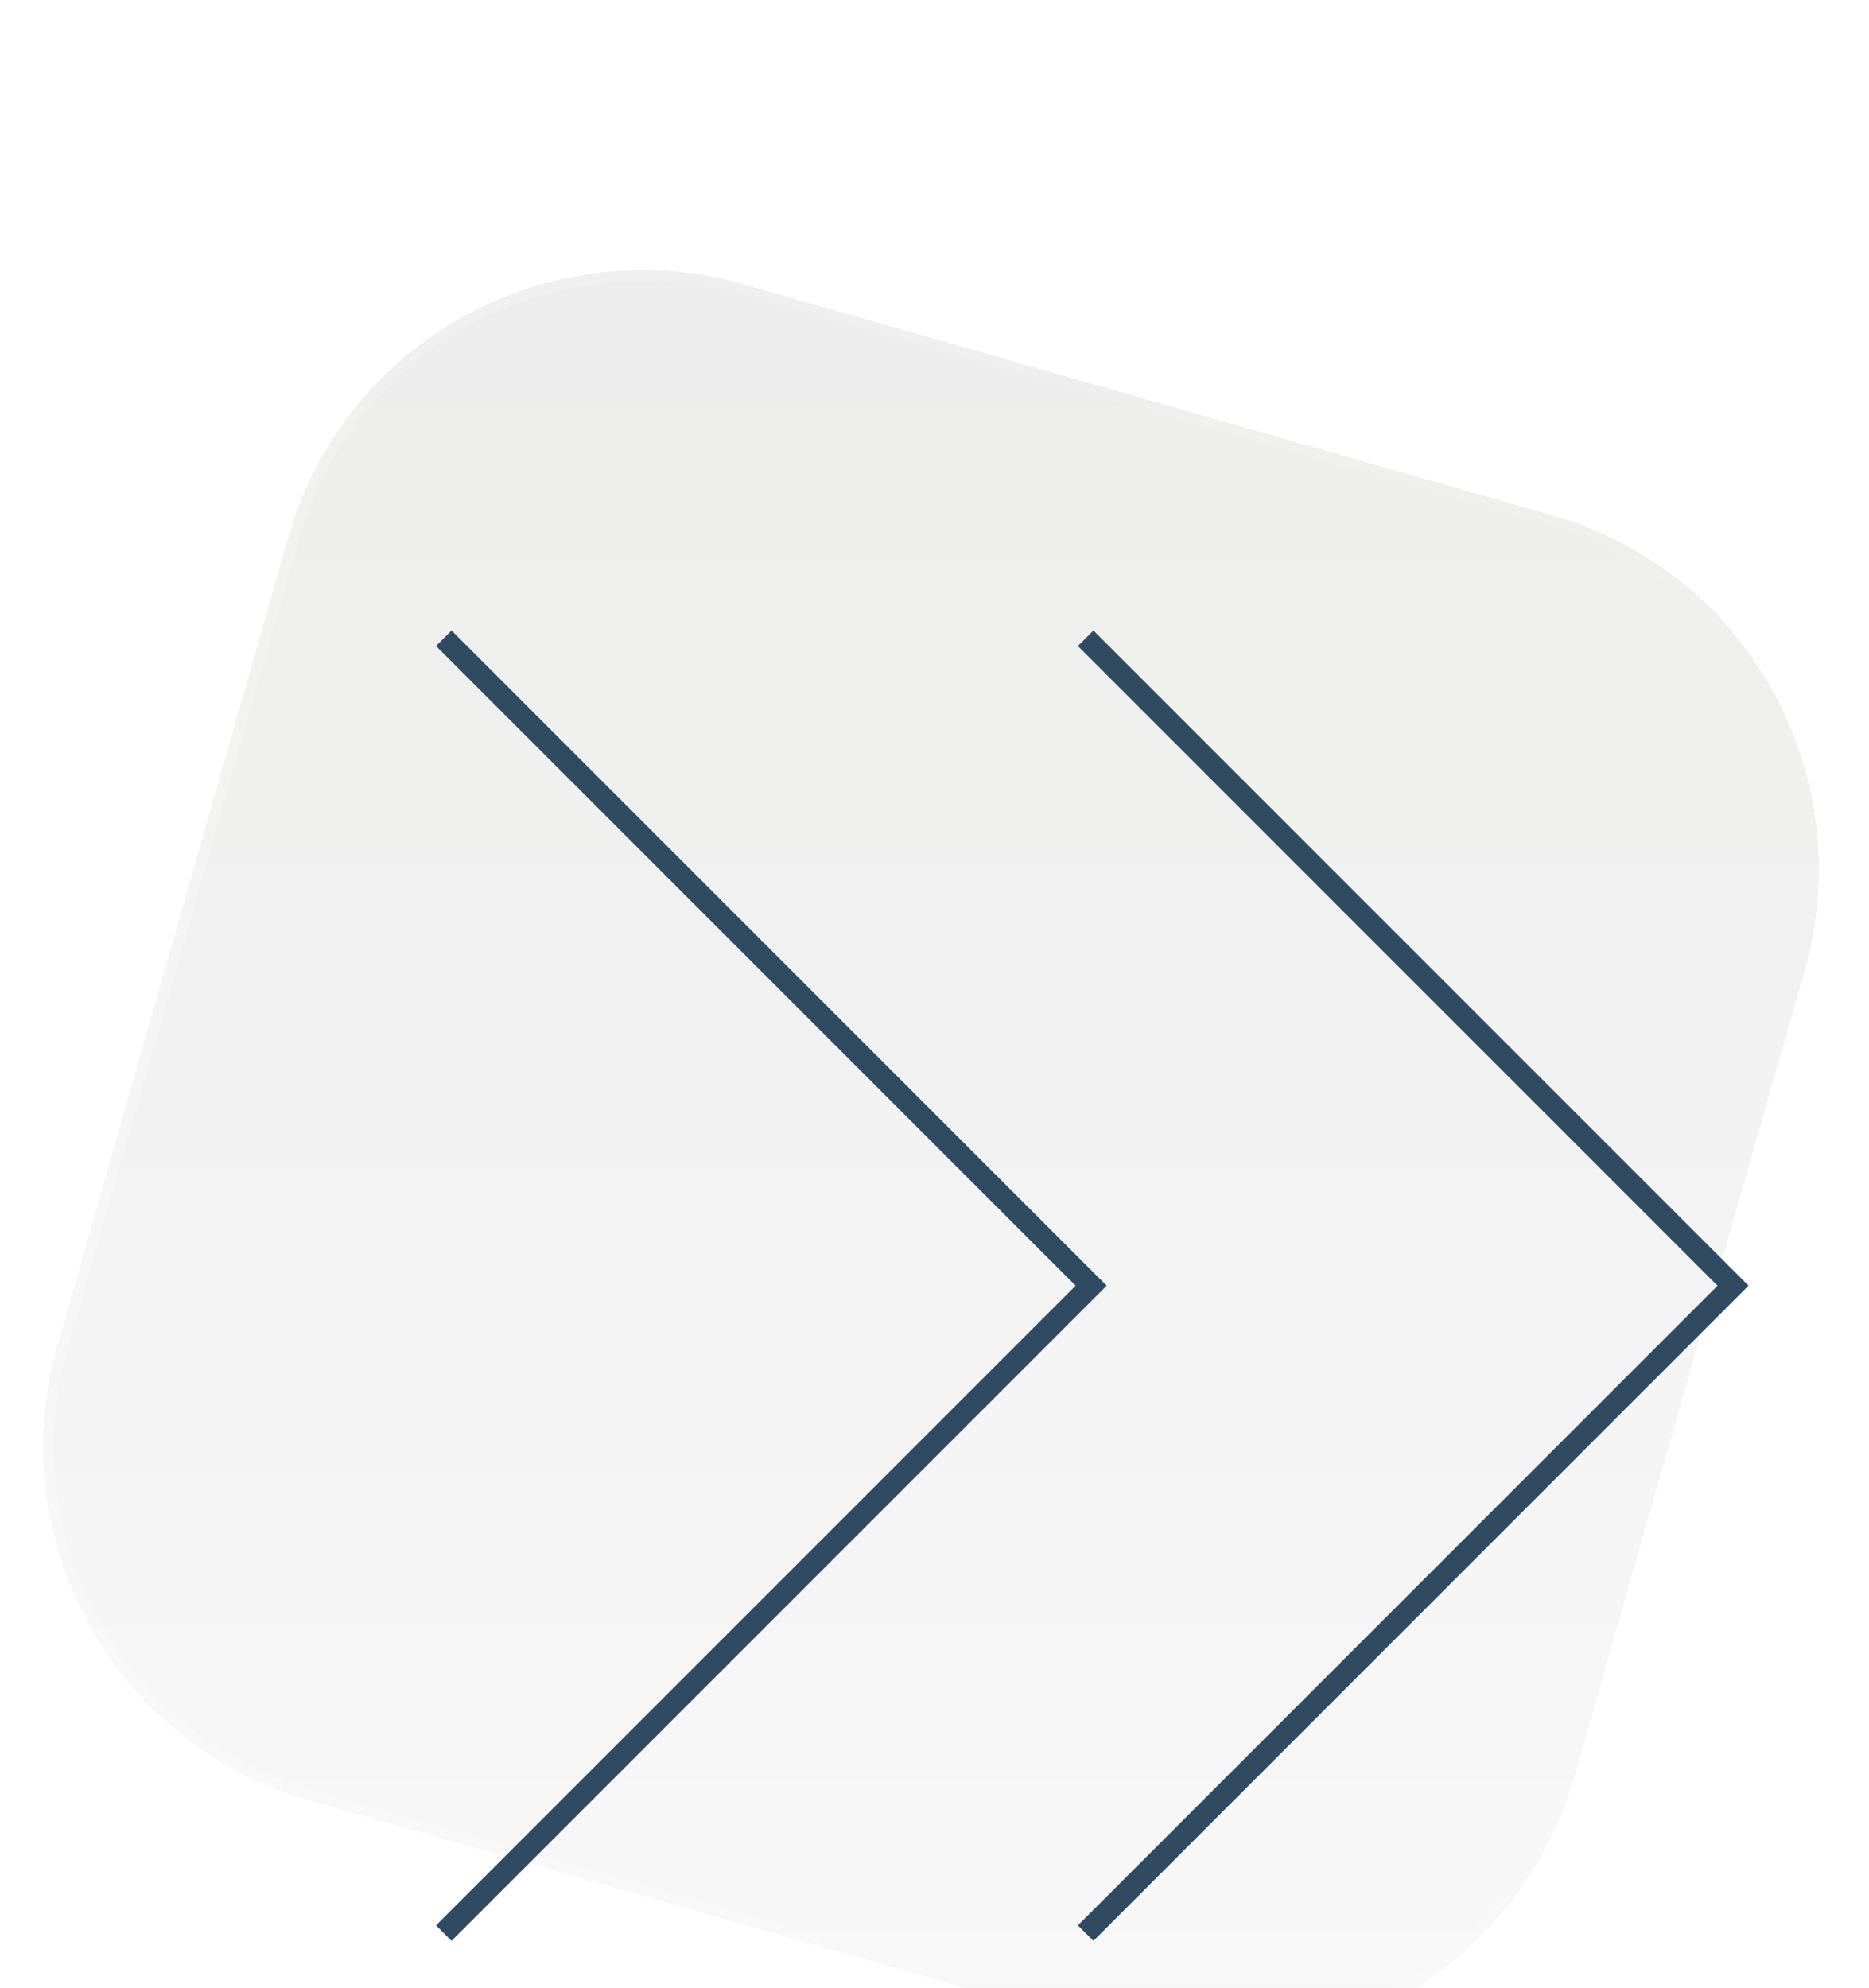 <?xml version="1.0" encoding="UTF-8"?> <svg xmlns="http://www.w3.org/2000/svg" width="173" height="184" viewBox="0 0 173 184" fill="none"><g filter="url(#filter0_ddi_262_3972)" data-figma-bg-blur-radius="20"><path d="M103.448 163.021L28.567 141.626C10.534 136.43 0.142 117.481 5.338 99.448L26.733 24.567C31.929 6.534 50.878 -3.858 68.911 1.338L143.793 22.733C161.825 27.929 172.217 46.879 167.021 64.911L145.626 139.793C140.125 157.825 121.481 168.217 103.448 163.021Z" fill="url(#paint0_linear_262_3972)" fill-opacity="0.1" shape-rendering="crispEdges"></path><path d="M27.214 24.705C32.333 6.94 51.004 -3.301 68.772 1.818L68.773 1.819L143.654 23.213V23.214C161.419 28.333 171.661 47.004 166.541 64.772L166.54 64.773L145.148 139.646C139.725 157.425 121.35 167.659 103.587 162.541L103.586 162.54L28.704 141.146H28.705C10.94 136.027 0.699 117.356 5.818 99.587L5.819 99.586L27.214 24.705Z" stroke="url(#paint1_linear_262_3972)" shape-rendering="crispEdges"></path></g><path d="M41.078 59.078L101 119L41.078 178.922M100.492 59.078L160.414 119L100.492 178.922" stroke="#304A61" stroke-width="2.031"></path><defs><filter id="filter0_ddi_262_3972" x="-16" y="-20" width="204.359" height="204.359" filterUnits="userSpaceOnUse" color-interpolation-filters="sRGB"><feFlood flood-opacity="0" result="BackgroundImageFix"></feFlood><feColorMatrix in="SourceAlpha" type="matrix" values="0 0 0 0 0 0 0 0 0 0 0 0 0 0 0 0 0 0 127 0" result="hardAlpha"></feColorMatrix><feOffset dy="4"></feOffset><feGaussianBlur stdDeviation="2"></feGaussianBlur><feComposite in2="hardAlpha" operator="out"></feComposite><feColorMatrix type="matrix" values="0 0 0 0 0 0 0 0 0 0 0 0 0 0 0 0 0 0 0.05 0"></feColorMatrix><feBlend mode="normal" in2="BackgroundImageFix" result="effect1_dropShadow_262_3972"></feBlend><feColorMatrix in="SourceAlpha" type="matrix" values="0 0 0 0 0 0 0 0 0 0 0 0 0 0 0 0 0 0 127 0" result="hardAlpha"></feColorMatrix><feOffset dy="1"></feOffset><feComposite in2="hardAlpha" operator="out"></feComposite><feColorMatrix type="matrix" values="0 0 0 0 0 0 0 0 0 0 0 0 0 0 0 0 0 0 0.05 0"></feColorMatrix><feBlend mode="normal" in2="effect1_dropShadow_262_3972" result="effect2_dropShadow_262_3972"></feBlend><feBlend mode="normal" in="SourceGraphic" in2="effect2_dropShadow_262_3972" result="shape"></feBlend><feColorMatrix in="SourceAlpha" type="matrix" values="0 0 0 0 0 0 0 0 0 0 0 0 0 0 0 0 0 0 127 0" result="hardAlpha"></feColorMatrix><feOffset dy="20"></feOffset><feGaussianBlur stdDeviation="25"></feGaussianBlur><feComposite in2="hardAlpha" operator="arithmetic" k2="-1" k3="1"></feComposite><feColorMatrix type="matrix" values="0 0 0 0 1 0 0 0 0 1 0 0 0 0 1 0 0 0 0.15 0"></feColorMatrix><feBlend mode="normal" in2="shape" result="effect3_innerShadow_262_3972"></feBlend></filter><clipPath id="bgblur_0_262_3972_clip_path" transform="translate(16 20)"><path d="M103.448 163.021L28.567 141.626C10.534 136.43 0.142 117.481 5.338 99.448L26.733 24.567C31.929 6.534 50.878 -3.858 68.911 1.338L143.793 22.733C161.825 27.929 172.217 46.879 167.021 64.911L145.626 139.793C140.125 157.825 121.481 168.217 103.448 163.021Z"></path></clipPath><linearGradient id="paint0_linear_262_3972" x1="86.18" y1="-15.747" x2="86.18" y2="164.359" gradientUnits="userSpaceOnUse"><stop stop-color="#31352A"></stop><stop offset="1" stop-color="#766E6E" stop-opacity="0.5"></stop></linearGradient><linearGradient id="paint1_linear_262_3972" x1="18.088" y1="-4.57754e-05" x2="178.513" y2="10.594" gradientUnits="userSpaceOnUse"><stop stop-color="white" stop-opacity="0.2"></stop><stop offset="1" stop-color="white" stop-opacity="0"></stop></linearGradient></defs></svg> 